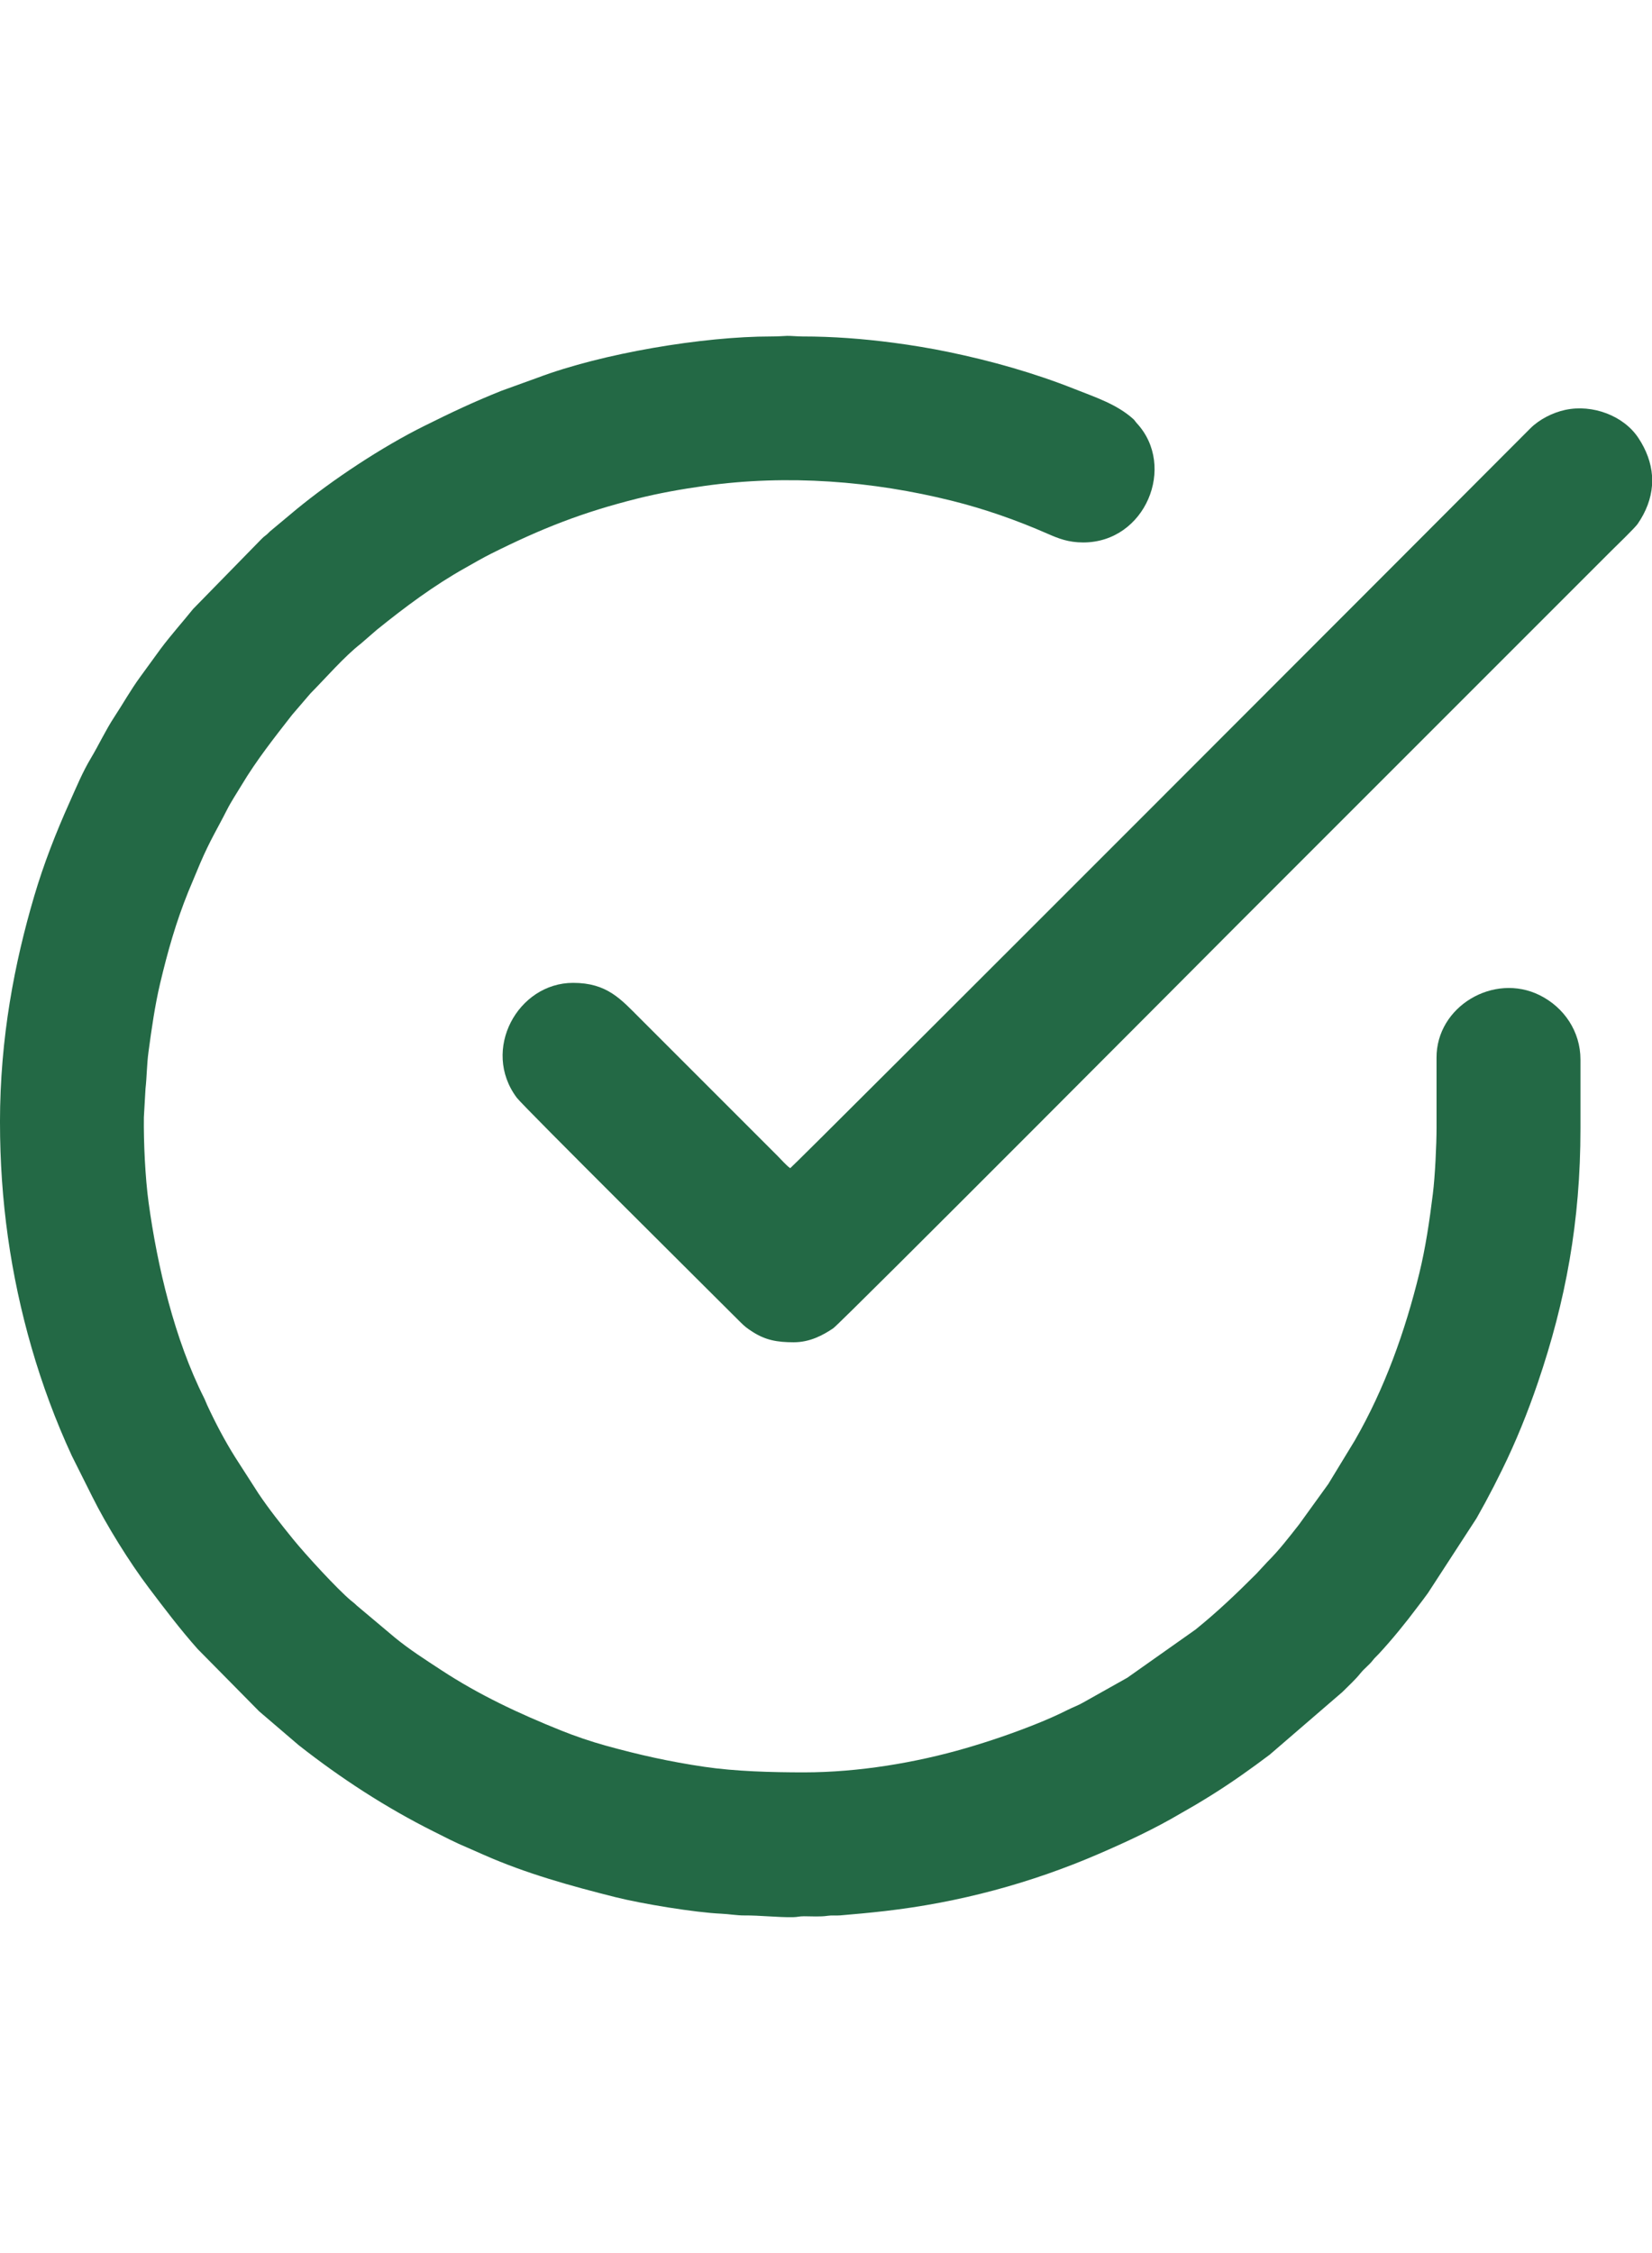 <?xml version="1.0" encoding="UTF-8"?>
<!DOCTYPE svg PUBLIC "-//W3C//DTD SVG 1.1//EN" "http://www.w3.org/Graphics/SVG/1.1/DTD/svg11.dtd">
<!-- Creator: CorelDRAW -->
<svg xmlns="http://www.w3.org/2000/svg" xml:space="preserve" width="88px" height="120px" version="1.1" style="shape-rendering:geometricPrecision; text-rendering:geometricPrecision; image-rendering:optimizeQuality; fill-rule:evenodd; clip-rule:evenodd"
viewBox="0 0 12279 11752.25"
 xmlns:xlink="http://www.w3.org/1999/xlink"
 xmlns:xodm="http://www.corel.com/coreldraw/odm/2003">
 <defs>
  <style type="text/css">
   <![CDATA[
    .fil0 {fill:#236945}
   ]]>
  </style>
 </defs>
 <g id="Слой_x0020_1">
  <g id="_1892772660208">
   <path class="fil0" d="M-0 5846.12c0,577.42 78.2,1131.96 234.76,1674.01 78.94,273.31 179.57,545.06 298.98,802.74l151.67 303.1c104.79,211.45 277.86,489.51 419.04,676.26 117.62,155.59 234.64,310.53 363.89,455.99l458.13 464.25 293.39 251.05c313.14,246.1 647.6,463.76 1004.14,642.03 84.58,42.29 161.79,82.95 251.36,120.14l124.58 54.77c311.64,137.59 643.93,229.66 974.68,312.79 197.03,49.52 594.1,114.61 786.66,122.89 55.69,2.39 116.43,13.48 172.79,12.97 111.73,-1.03 247.11,14.77 359.04,12.98 36.39,-0.59 44.39,-6.85 82.81,-6.9 57.35,-0.08 120.12,4.96 175.86,-3.48 32.24,-4.88 61.12,-0.41 93.05,-3.04 109.93,-9.06 224.8,-19.82 332.87,-32.23 551.4,-63.28 1084.46,-206.88 1587.26,-424.01 209.15,-90.32 416.88,-186.91 613.03,-302.93 40.35,-23.87 74.61,-41.92 113.78,-65.57 40.35,-24.37 75.48,-45.48 115.34,-70.41 148.32,-92.78 291.04,-194.17 430.71,-299.5l540.1 -465.53c45.93,-46.45 94.38,-89.28 135.1,-140.33 27.99,-35.08 63.67,-59.79 90.63,-95.12 15.1,-19.79 26.25,-27.95 43.31,-46.37 101.62,-109.67 200.14,-230.99 289.77,-350.77 25.26,-33.76 52.73,-68.22 76.81,-102.53l360.78 -555.17c22.81,-41.27 41.34,-74.69 64.06,-115.29l64.14 -121.61c21.65,-43.43 41.46,-82.01 62.02,-123.74 102.92,-208.97 190.93,-427.11 266.6,-649.37 205.76,-604.45 316.19,-1193.38 316.19,-1887.23l0 -512.43c0,-209.4 -122.16,-388.49 -303.09,-478.35 -341.73,-169.73 -768.89,83.89 -766.68,465.45l0.09 518.92c0.03,125.92 -11.04,359.61 -27.37,491.46 -25.53,206.1 -54.8,403.08 -100.81,590.98 -105.87,432.39 -257.42,857.06 -480,1243.03l-196.33 322.5 -217.58 301.25c-74.91,95.3 -149.09,192.12 -235.05,277.37l-83.18 89.76c-150.05,150.05 -287.7,281.21 -451.17,413.55l-506.82 357.9 -328.17 184.26c-37.92,22.04 -76.19,35.06 -117.19,55.75 -76.84,38.79 -157.47,73.9 -239.38,106.51 -169.51,67.5 -337.9,125.08 -515.02,176.76 -369.46,107.77 -797.66,180.11 -1203.44,180.11 -243.5,0 -510.57,-7.31 -740.25,-41.21 -261.7,-38.63 -486.59,-89.24 -733,-157.34 -111.21,-30.74 -227.88,-70.5 -334.85,-113.53 -310.45,-124.85 -605.95,-262.92 -885.9,-446.4 -119.22,-78.14 -240.05,-154.81 -350.01,-245.69l-281.93 -236.9c-17.3,-17.69 -23.19,-20.3 -41.37,-35.49 -99.77,-83.39 -335.92,-339.79 -431.95,-458.39 -88.3,-109.06 -178.28,-221.95 -256.65,-339.04l-172.91 -269.06c-78.08,-124.56 -146.18,-254.4 -207.97,-387.73 -9.62,-20.74 -13.11,-33.06 -23.38,-53.48 -217.87,-433.08 -346.65,-975.88 -411.59,-1452.37 -25.26,-185.39 -37.26,-446.4 -34.98,-631.68l12.12 -212.05c10.33,-92.6 9.54,-178.81 22.11,-272.54 23.53,-175.58 48.27,-348.23 86.38,-509.31 56.94,-240.6 118.51,-457.16 209.07,-681.27l88.76 -212.3c75.05,-174.37 124.36,-249.87 198.87,-396.82 32.59,-64.27 72.44,-123.15 109.52,-185.13 110.57,-184.81 243.36,-352.58 375.09,-521.65l136.03 -158.62c111.74,-112.74 253.42,-276.35 373.74,-369.29l120.02 -104.16c209.41,-168.71 423.95,-329.49 659.7,-461.23 65.56,-36.64 123.02,-70.88 190.18,-104.46 373.92,-186.95 675.28,-306.11 1083.79,-408.65 159.61,-40.06 325.69,-70.05 501.03,-94.66 619.44,-86.99 1250.58,-36.27 1838.19,110.02 246.27,61.3 484.87,145.38 714.65,246.15 77.35,33.91 151.47,63.88 262.8,63.88 463.22,0 693.87,-566.3 398.75,-885.57 -13.2,-14.28 -13.47,-19.62 -26.34,-31.3 -121.82,-110.51 -285.1,-163.22 -436.41,-223.35 -298.49,-118.63 -616.82,-208.81 -935.7,-274.9 -132.27,-27.42 -274.81,-51.11 -411.36,-69.04 -225.58,-29.61 -450.62,-46.77 -677.08,-46.72 -34.71,0.01 -93.77,-5.42 -113.89,-4.32 -30.94,1.69 -74.79,4.32 -116.7,4.32 -508.52,-0.02 -1255.36,125.03 -1736.78,306.52l-268.1 97.01c-211.69,84.75 -371.85,160.86 -576.48,262.62 -313.77,156.02 -677.9,396.66 -949.46,619.83l-195.53 163.17c-12.43,11.63 -15.39,16.57 -29.88,27.77 -17,13.14 -19.53,14.93 -34.16,29.9l-506.66 518.2c-79.99,99.35 -164.96,193.93 -241.6,296.44l-153.77 211.35c-69.73,95.81 -126.16,197.04 -191.06,295.74 -64.54,98.16 -113.53,205.28 -174.04,306.35 -61.7,103.04 -107.41,214.48 -156.53,323.87 -102.65,228.52 -193.66,460.8 -264.82,702.38 -144.79,491.58 -253.9,1048.06 -253.9,1680.5z"/>
   <path class="fil0" d="M5873.68 6185.6c-27.91,-18.69 -64.98,-61.78 -91.27,-88.07l-1021.65 -1021.65c-147.03,-147.03 -248.01,-267.43 -501.21,-267.43 -410.44,0 -684.8,497.67 -418.25,853.81 47.52,63.5 1472.36,1477.86 1659.27,1665.08 35.03,35.09 50.13,46.69 92.45,74.08 96.04,62.12 182.98,78.04 306.28,78.04 122.32,0 218.77,-53.57 293.5,-103.63 55.76,-37.36 2933.08,-2927.59 2994.03,-2988.54l2789.51 -2789.52c37.09,-37.08 175.54,-170.18 196.47,-200.66 63.63,-92.62 98.94,-188.38 106.19,-284.62l0 -74.79c-7.1,-93.95 -40.88,-187.7 -101.12,-278.8 -109.54,-165.65 -340.88,-252.47 -544.34,-208.52 -93.23,20.13 -192.75,70.75 -259.39,137.74 -366.18,368.07 -5465.27,5473.87 -5500.48,5497.46z"/>
  </g>
 </g>
</svg>
